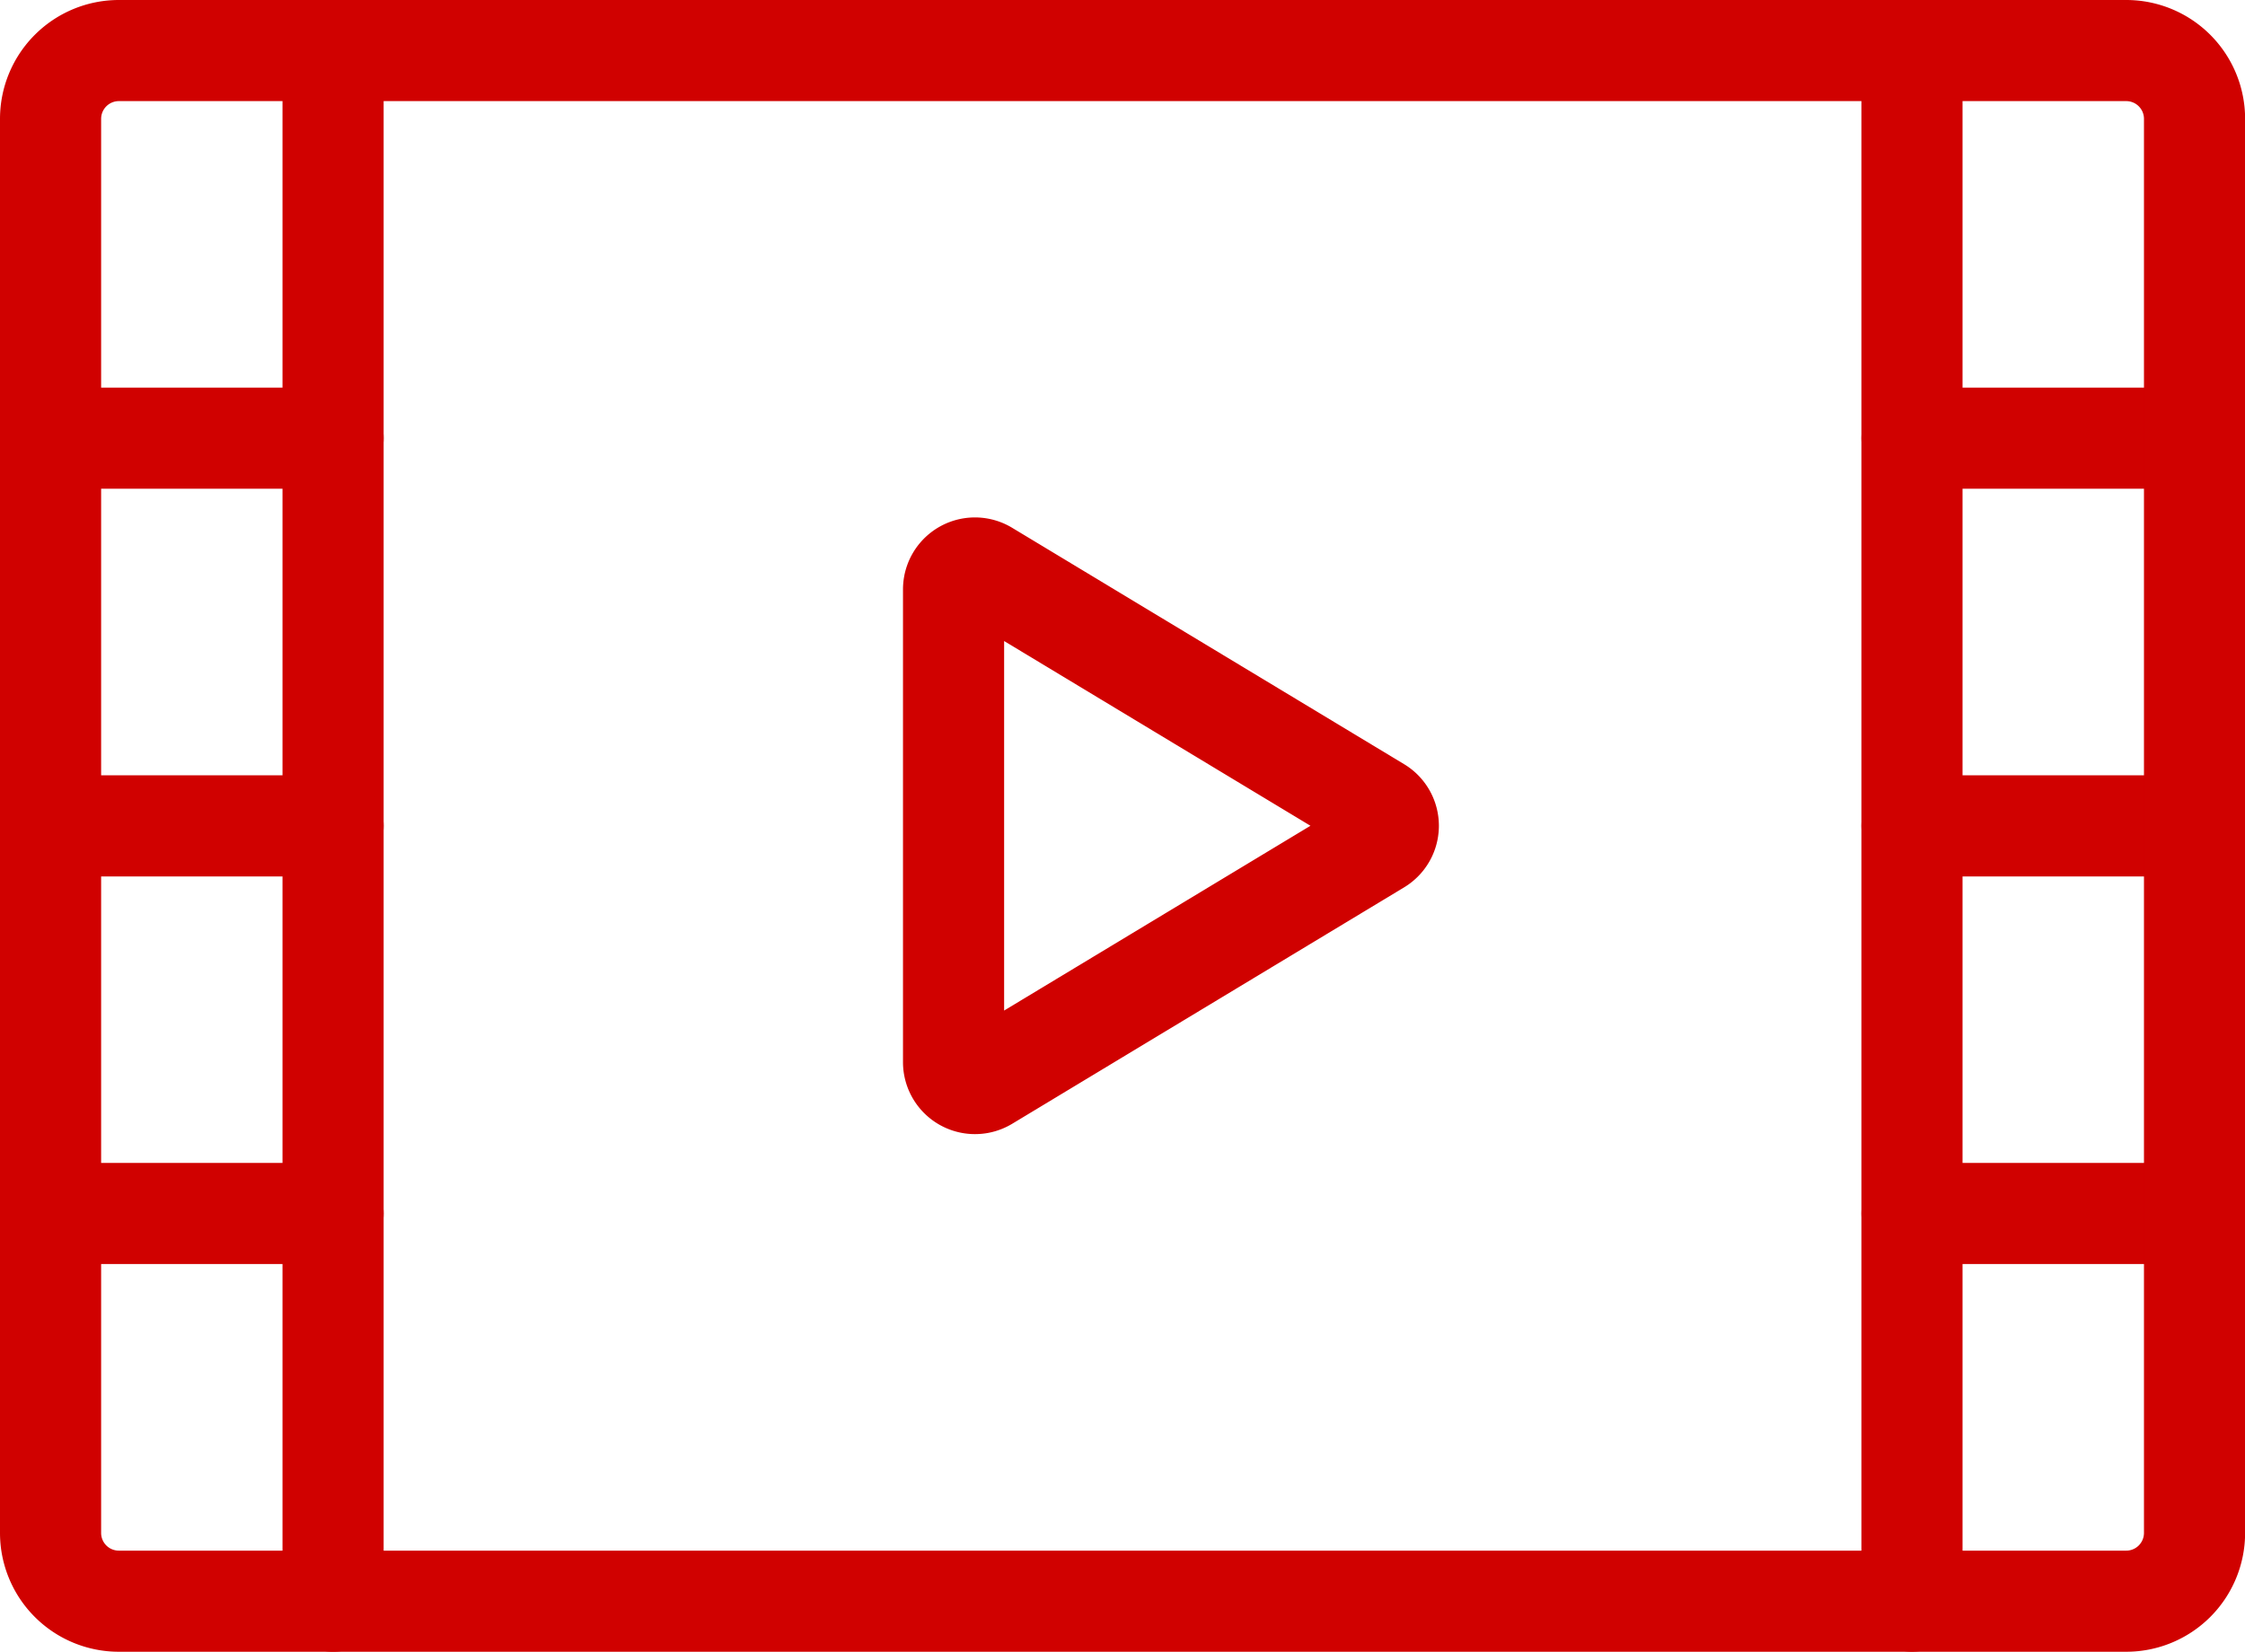 <svg xmlns="http://www.w3.org/2000/svg" width="44.398" height="32.673" viewBox="0 0 44.398 32.673">
  <g id="movie_heading_icon" transform="translate(-151.731 -3479.732)">
    <g id="グループ_6687" data-name="グループ 6687" transform="translate(152.731 3480.731)">
      <line id="線_672" data-name="線 672" y1="30.672" transform="translate(5.587 0.001)" fill="none" stroke="#d00100" stroke-linecap="round" stroke-linejoin="round" stroke-width="2"/>
      <line id="線_673" data-name="線 673" x1="5.586" transform="translate(0.001 7.668)" fill="none" stroke="#d00100" stroke-linecap="round" stroke-linejoin="round" stroke-width="2"/>
      <line id="線_674" data-name="線 674" x1="5.586" transform="translate(0.001 15.337)" fill="none" stroke="#d00100" stroke-linecap="round" stroke-linejoin="round" stroke-width="2"/>
      <line id="線_675" data-name="線 675" x1="5.586" transform="translate(0.001 23.004)" fill="none" stroke="#d00100" stroke-linecap="round" stroke-linejoin="round" stroke-width="2"/>
      <line id="線_676" data-name="線 676" y2="30.672" transform="translate(36.812)" fill="none" stroke="#d00100" stroke-linecap="round" stroke-linejoin="round" stroke-width="2"/>
      <line id="線_677" data-name="線 677" x2="5.586" transform="translate(36.812 23.004)" fill="none" stroke="#d00100" stroke-linecap="round" stroke-linejoin="round" stroke-width="2"/>
      <line id="線_678" data-name="線 678" x2="5.586" transform="translate(36.812 15.337)" fill="none" stroke="#d00100" stroke-linecap="round" stroke-linejoin="round" stroke-width="2"/>
      <line id="線_679" data-name="線 679" x2="5.586" transform="translate(36.812 7.668)" fill="none" stroke="#d00100" stroke-linecap="round" stroke-linejoin="round" stroke-width="2"/>
      <path id="長方形_2148" data-name="長方形 2148" d="M1.351,0h39.7A1.351,1.351,0,0,1,42.4,1.351v27.97a1.351,1.351,0,0,1-1.351,1.351H1.35A1.35,1.35,0,0,1,0,29.322V1.351A1.351,1.351,0,0,1,1.351,0Z" transform="translate(0 0.001)" fill="none" stroke="#d00100" stroke-linecap="round" stroke-linejoin="round" stroke-width="2"/>
      <path id="パス_6113" data-name="パス 6113" d="M26.392,15.612,18.64,20.289A.424.424,0,0,1,18,19.926V10.573a.423.423,0,0,1,.642-.362l7.752,4.676A.423.423,0,0,1,26.392,15.612Z" transform="translate(-0.142 0.086)" fill="none" stroke="#d00100" stroke-width="2"/>
    </g>
  </g>
</svg>
